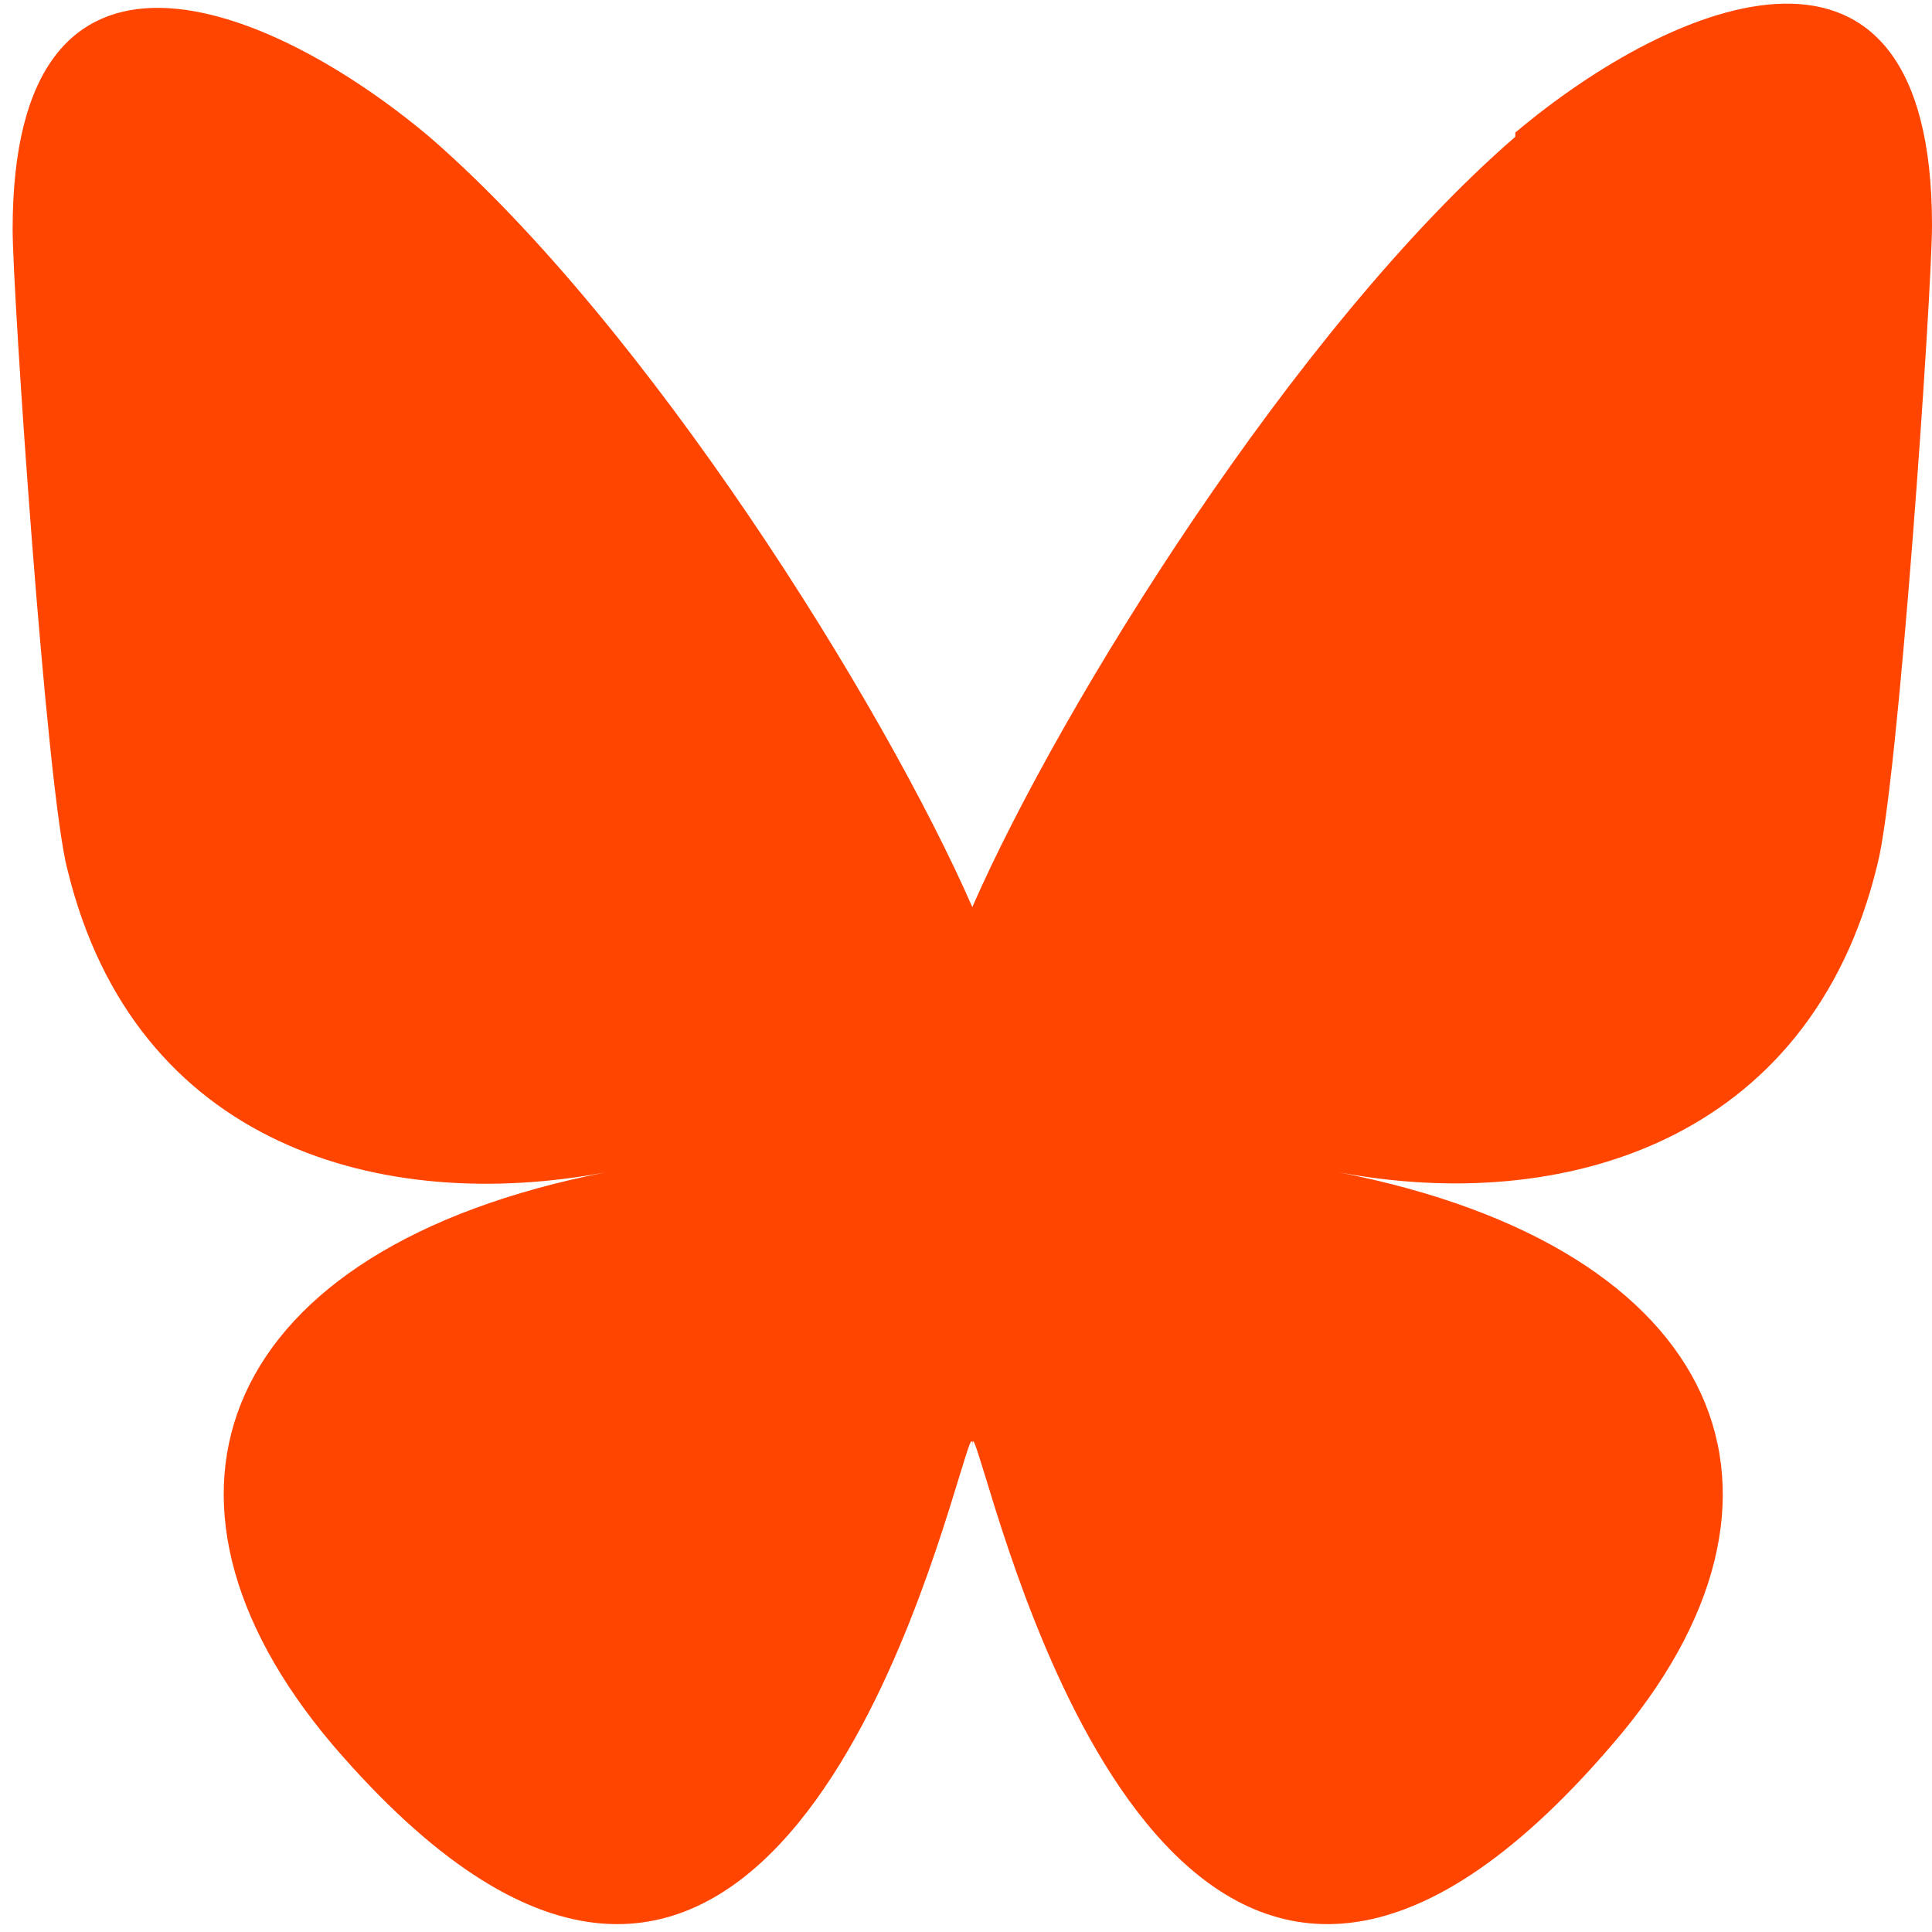 <?xml version="1.0" encoding="UTF-8" standalone="no"?>
<svg
   viewBox="0 -3.268 0.459 0.438"
   width="16"
   height="16"
   version="1.1"
   id="svg1"
   sodipodi:docname="bluesky-1.svg"
   inkscape:version="1.4 (e7c3feb1, 2024-10-09)"
   xmlns:inkscape="http://www.inkscape.org/namespaces/inkscape"
   xmlns:sodipodi="http://sodipodi.sourceforge.net/DTD/sodipodi-0.dtd"
   xmlns="http://www.w3.org/2000/svg"
   xmlns:svg="http://www.w3.org/2000/svg">
  <defs
     id="defs1" />
  <sodipodi:namedview
     id="namedview1"
     pagecolor="#ffffff"
     bordercolor="#000000"
     borderopacity="0.25"
     inkscape:showpageshadow="2"
     inkscape:pageopacity="0.0"
     inkscape:pagecheckerboard="0"
     inkscape:deskcolor="#d1d1d1"
     inkscape:zoom="32.692092"
     inkscape:cx="6.0718048"
     inkscape:cy="10.323598"
     inkscape:window-width="1680"
     inkscape:window-height="1052"
     inkscape:window-x="0"
     inkscape:window-y="0"
     inkscape:window-maximized="0"
     inkscape:current-layer="svg1" />
  <path
     fill="#0085ff"
     d="m 0.102,-3.246 c 0.052,0.045 0.108,0.135 0.129,0.183 v 0.128 c 0,-0.003 -9.2428e-4,3.548e-4 -0.003,0.007 -0.011,0.036 -0.053,0.176 -0.149,0.064 C 0.029,-2.923 0.052,-2.982 0.144,-3 0.091,-2.99 0.032,-3.006 0.016,-3.072 0.011,-3.091 0.003,-3.209 0.003,-3.224 c 0,-0.079 0.061,-0.054 0.099,-0.022 z m 0.258,0 c -0.052,0.045 -0.108,0.135 -0.129,0.183 v 0.128 c 0,-0.003 9.2429e-4,3.548e-4 0.003,0.007 0.011,0.036 0.053,0.176 0.149,0.064 0.051,-0.059 0.027,-0.118 -0.065,-0.136 0.053,0.01 0.112,-0.007 0.128,-0.073 0.005,-0.019 0.013,-0.136 0.013,-0.152 0,-0.079 -0.061,-0.054 -0.099,-0.022 z"
     id="path1"
     style="fill:#ff4500;fill-opacity:1;stroke-width:0.008" />
</svg>
